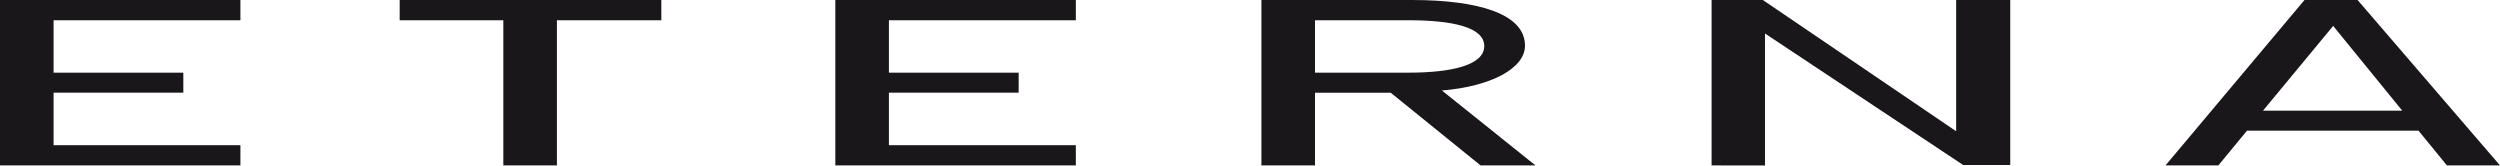 <?xml version="1.0" encoding="utf-8"?>
<!-- Generator: Adobe Illustrator 23.1.1, SVG Export Plug-In . SVG Version: 6.00 Build 0)  -->
<svg version="1.1" id="Ebene_1" xmlns="http://www.w3.org/2000/svg" xmlns:xlink="http://www.w3.org/1999/xlink" x="0px" y="0px"
	 viewBox="0 0 300 19.86" style="enable-background:new 0 0 300 19.86;" xml:space="preserve">
<style type="text/css">
	.st0{fill:#1A171B;}
	.st1{clip-path:url(#SVGID_2_);fill:#1A171B;}
</style>
<polygon class="st0" points="129.1,19.85 129.1,17.42 106.67,17.42 106.67,11.12 122.24,11.12 122.24,8.72 106.67,8.72 106.67,2.43 
	129.1,2.43 129.1,0 100.24,0 100.24,19.85 "/>
<polygon class="st0" points="79.36,2.43 79.36,0 47.96,0 47.96,2.43 60.4,2.43 60.4,19.85 66.83,19.85 66.83,2.43 "/>
<g>
	<defs>
		<rect id="SVGID_1_" width="300" height="19.86"/>
	</defs>
	<clipPath id="SVGID_2_">
		<use xlink:href="#SVGID_1_"  style="overflow:visible;"/>
	</clipPath>
	<path class="st1" d="M178.11,5.53c0,2.26-3.8,3.19-9.14,3.19H157.8V2.43h11.17C174.32,2.43,178.11,3.26,178.11,5.53 M183,5.48
		c0-3.82-5.6-5.48-13.58-5.48h-18.05v19.85h6.43v-8.72h9.09l10.78,8.72h6.59l-11.23-8.99C178.95,10.37,183,8.19,183,5.48"/>
</g>
<polygon class="st0" points="241.23,0 234.74,0 234.74,15.75 211.54,0 205.39,0 205.39,19.85 211.8,19.86 211.8,4.02 235.58,19.8 
	241.23,19.8 "/>
<path class="st0" d="M288.27,13.28h-16.71l8.42-10.17L288.27,13.28z M300,19.85L282.91,0h-6.37l-16.68,19.85h6.34l3.44-4.17h20.58
	l3.41,4.17H300z"/>
<polygon class="st0" points="0,0 0,19.85 28.85,19.85 28.85,17.42 6.43,17.42 6.43,11.12 22,11.12 22,8.72 6.43,8.72 6.43,2.43 
	28.85,2.43 28.85,0 "/>
</svg>
